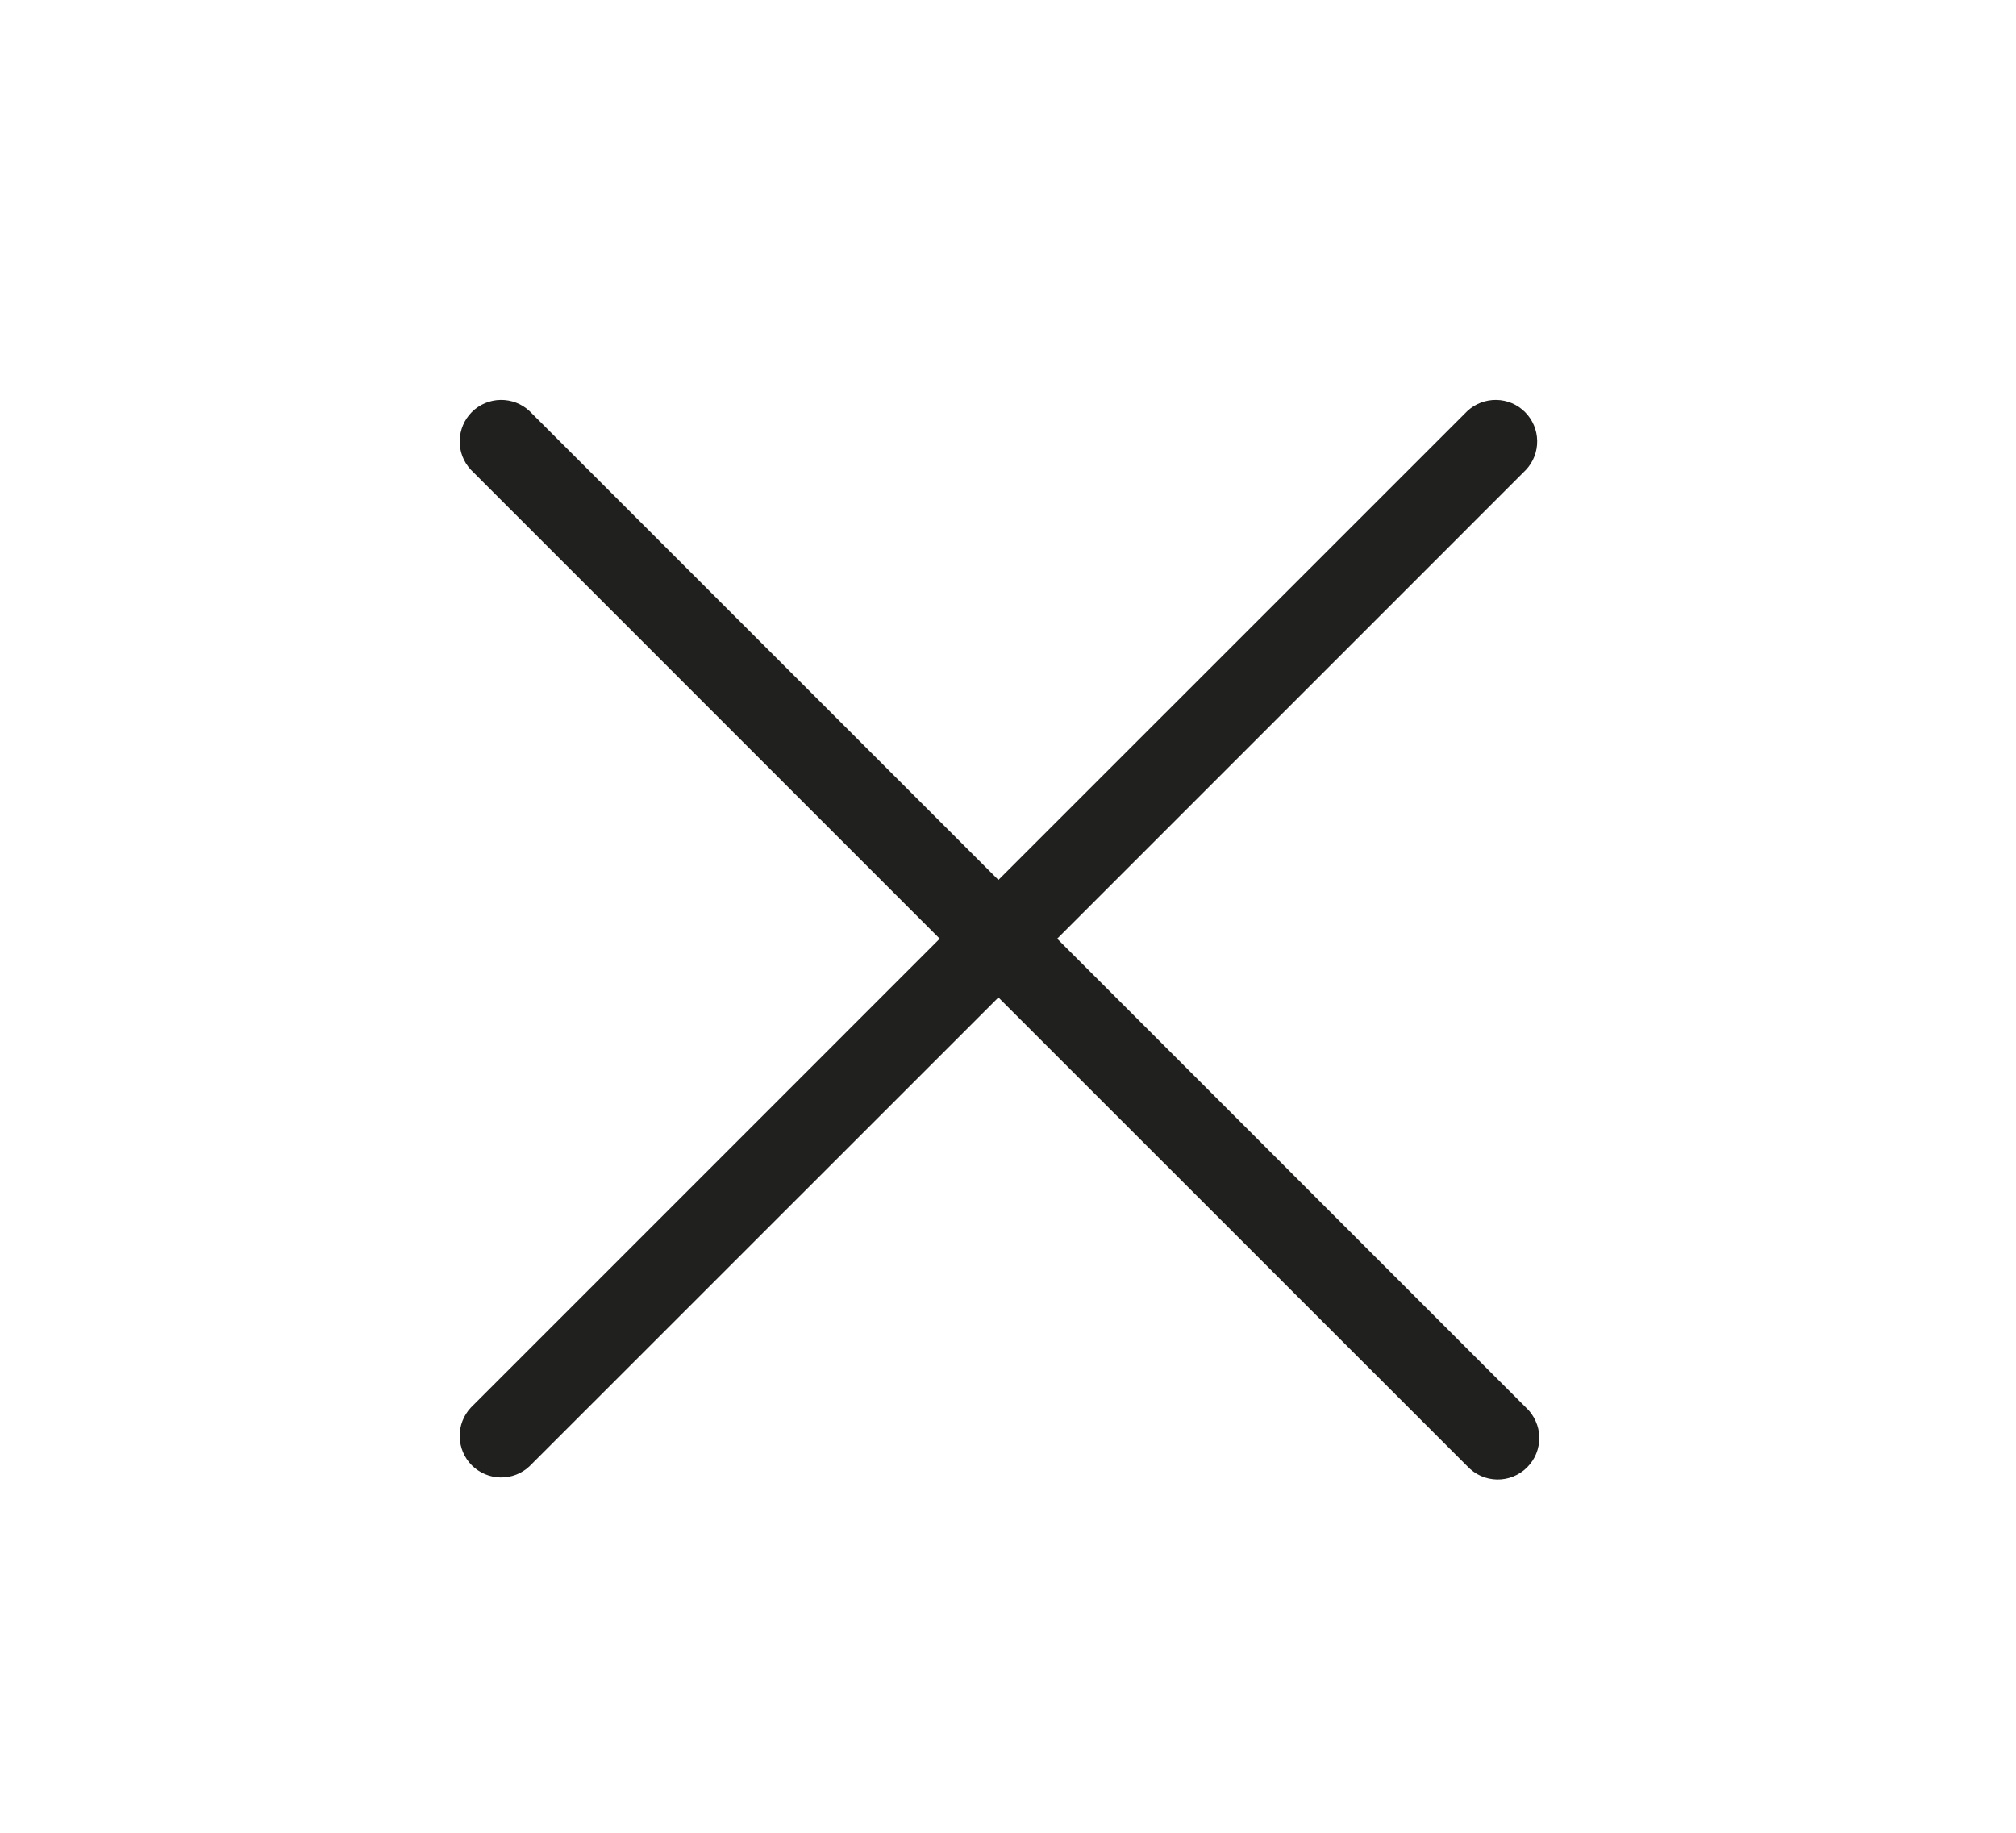 <svg width="33" height="30" viewBox="0 0 33 30" fill="none" xmlns="http://www.w3.org/2000/svg">
<path d="M24.98 23.041C25.047 23.103 25.1 23.178 25.137 23.262C25.175 23.345 25.195 23.435 25.196 23.526C25.198 23.617 25.181 23.708 25.147 23.793C25.113 23.877 25.062 23.954 24.997 24.019C24.933 24.083 24.856 24.134 24.771 24.168C24.686 24.203 24.596 24.219 24.505 24.218C24.413 24.216 24.323 24.196 24.24 24.159C24.157 24.122 24.082 24.068 24.019 24.001L16.343 16.327L8.667 24.001C8.539 24.122 8.368 24.187 8.192 24.184C8.016 24.181 7.848 24.109 7.723 23.985C7.599 23.86 7.528 23.692 7.525 23.516C7.521 23.34 7.587 23.17 7.707 23.041L15.382 15.365L7.707 7.689C7.587 7.56 7.521 7.39 7.525 7.214C7.528 7.038 7.599 6.87 7.723 6.745C7.848 6.62 8.016 6.549 8.192 6.546C8.368 6.543 8.539 6.608 8.667 6.728L16.343 14.403L24.019 6.728C24.148 6.608 24.319 6.543 24.495 6.546C24.671 6.549 24.839 6.62 24.963 6.745C25.088 6.87 25.159 7.038 25.162 7.214C25.165 7.39 25.1 7.56 24.98 7.689L17.305 15.365L24.98 23.041Z" fill="#20201E"/>
</svg>
